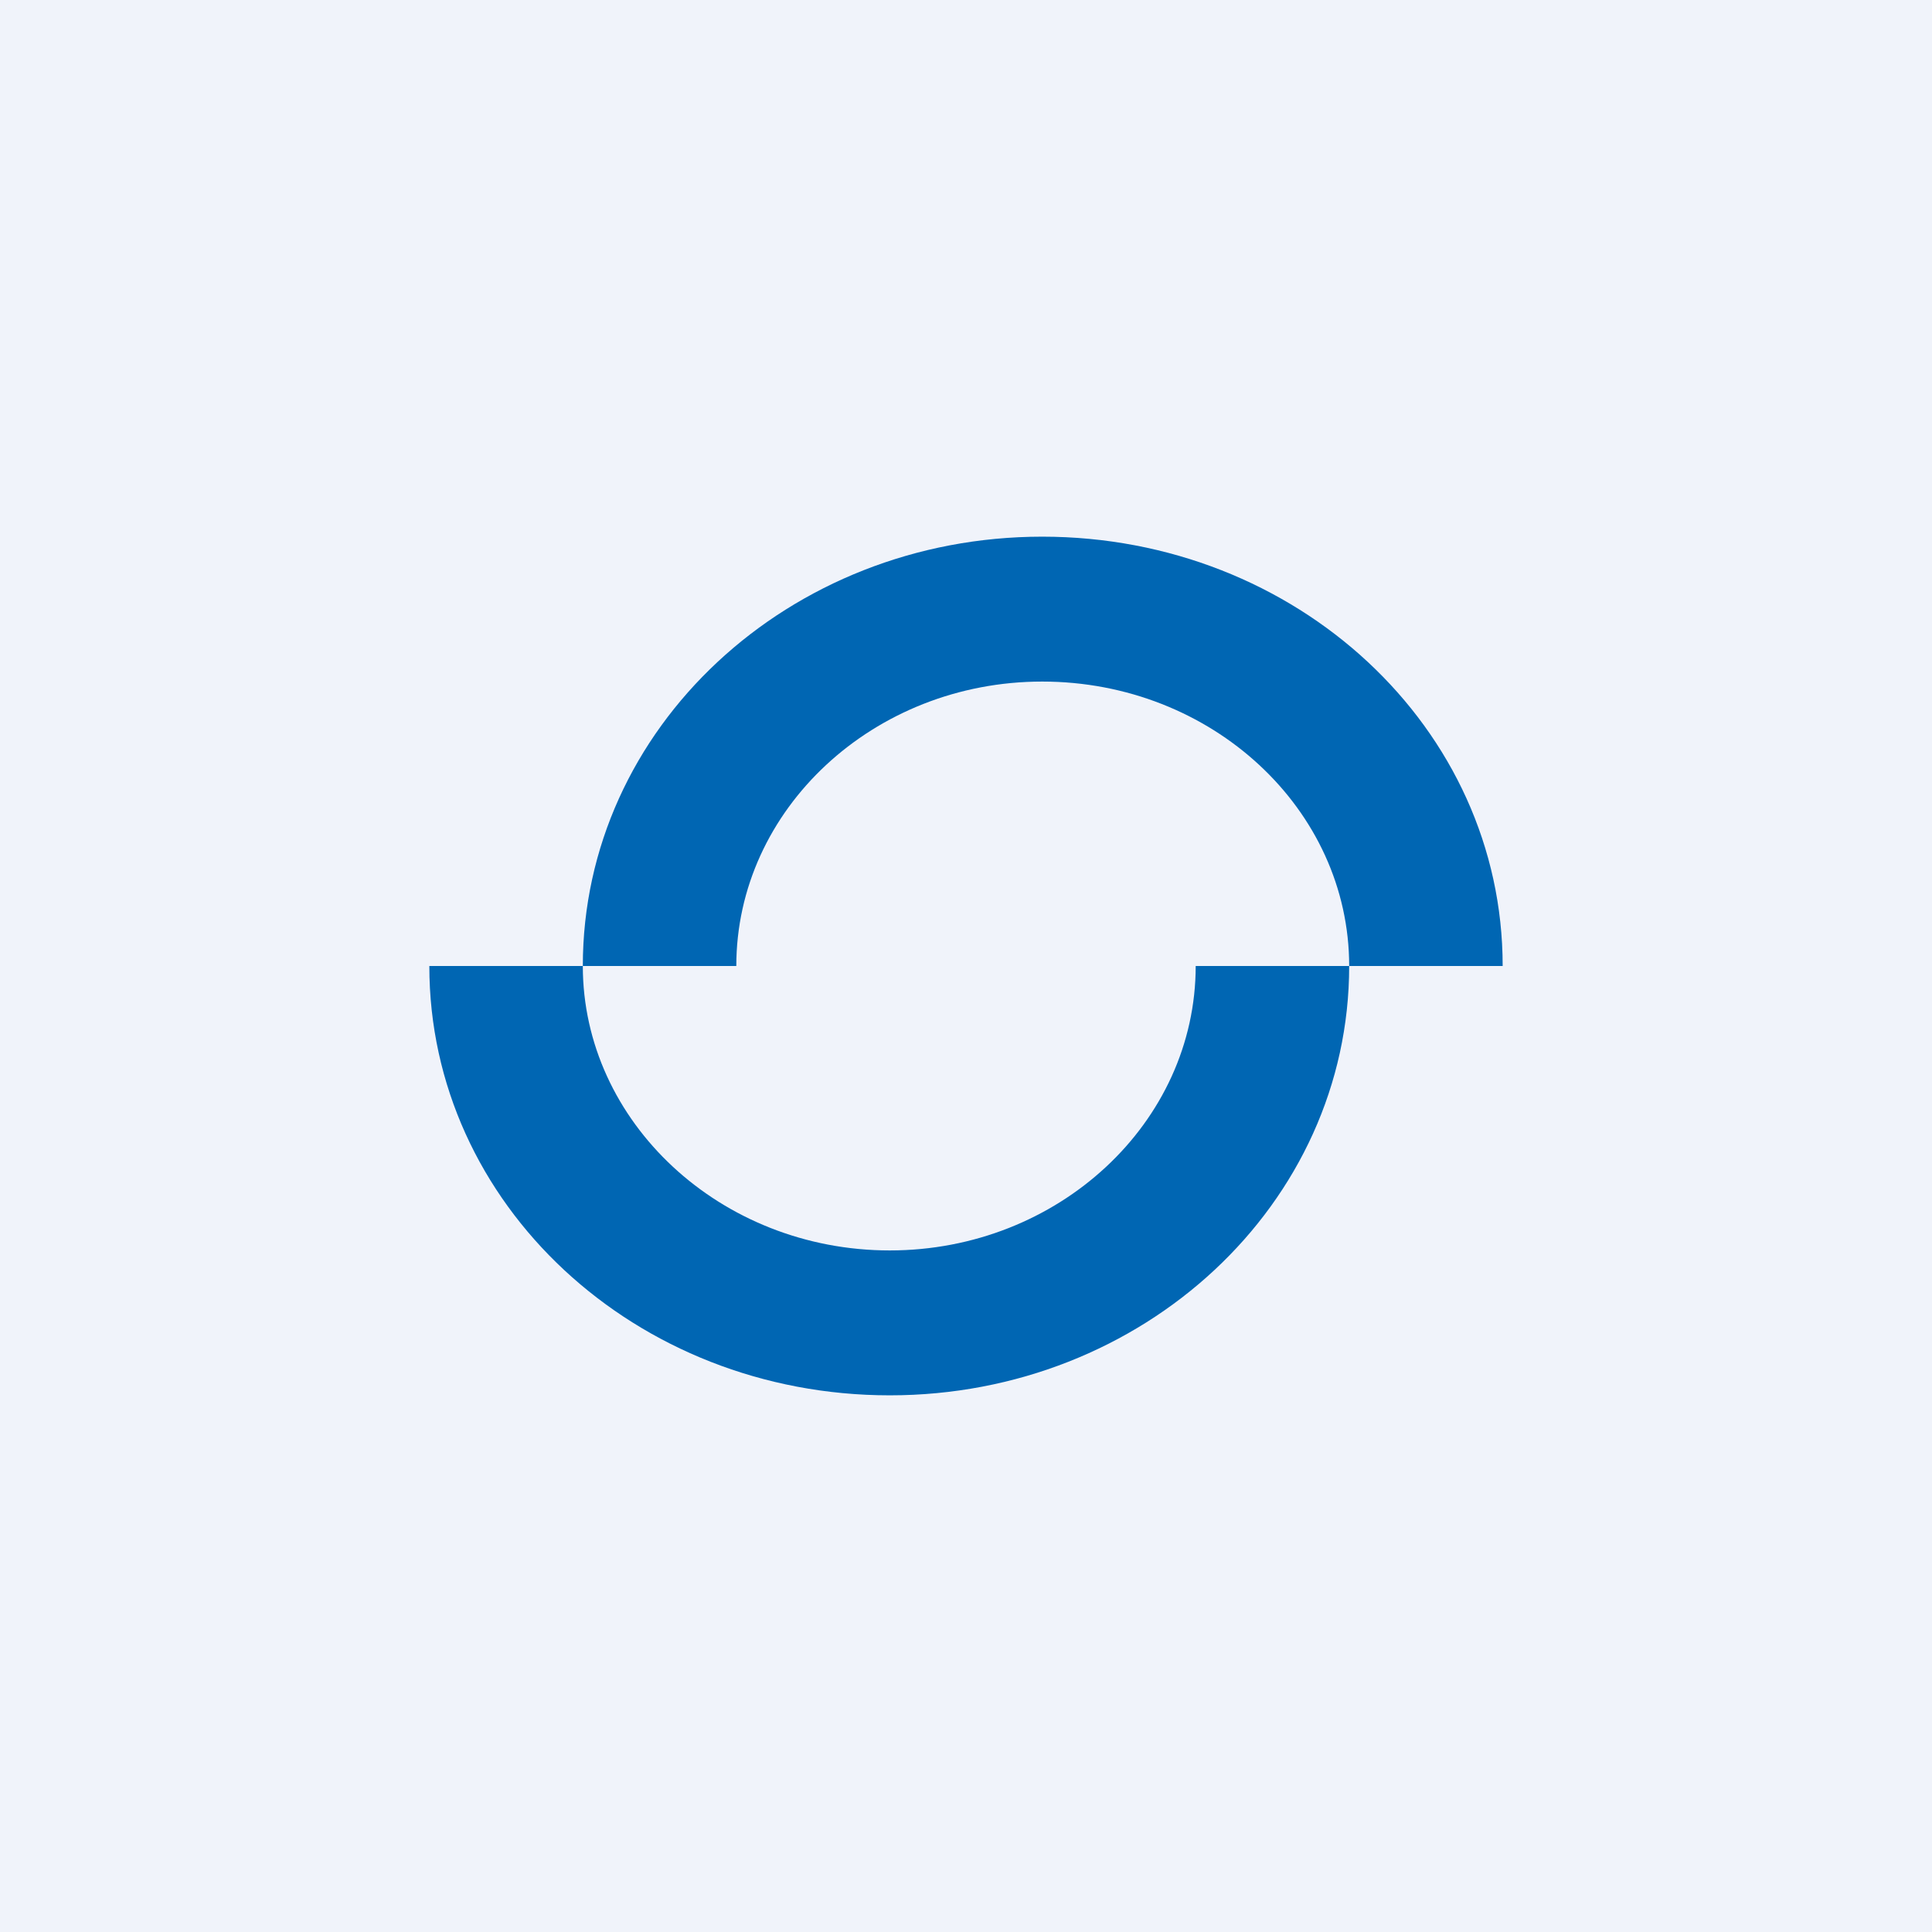 <!-- by TradingView --><svg xmlns="http://www.w3.org/2000/svg" width="18" height="18" viewBox="0 0 18 18"><path fill="#F0F3FA" d="M0 0h18v18H0z"/><path d="M9.71 6.35c1.58 0 2.86 1.19 2.86 2.65H14c0-2.22-1.92-4-4.29-4-2.36 0-4.28 1.78-4.28 4h1.43c0-1.46 1.28-2.65 2.85-2.65zM8.29 11.65c-1.58 0-2.86-1.2-2.86-2.65H4c0 2.22 1.92 4 4.29 4 2.36 0 4.28-1.78 4.28-4h-1.43c0 1.46-1.28 2.65-2.85 2.65z" fill="#0066B3"/></svg>